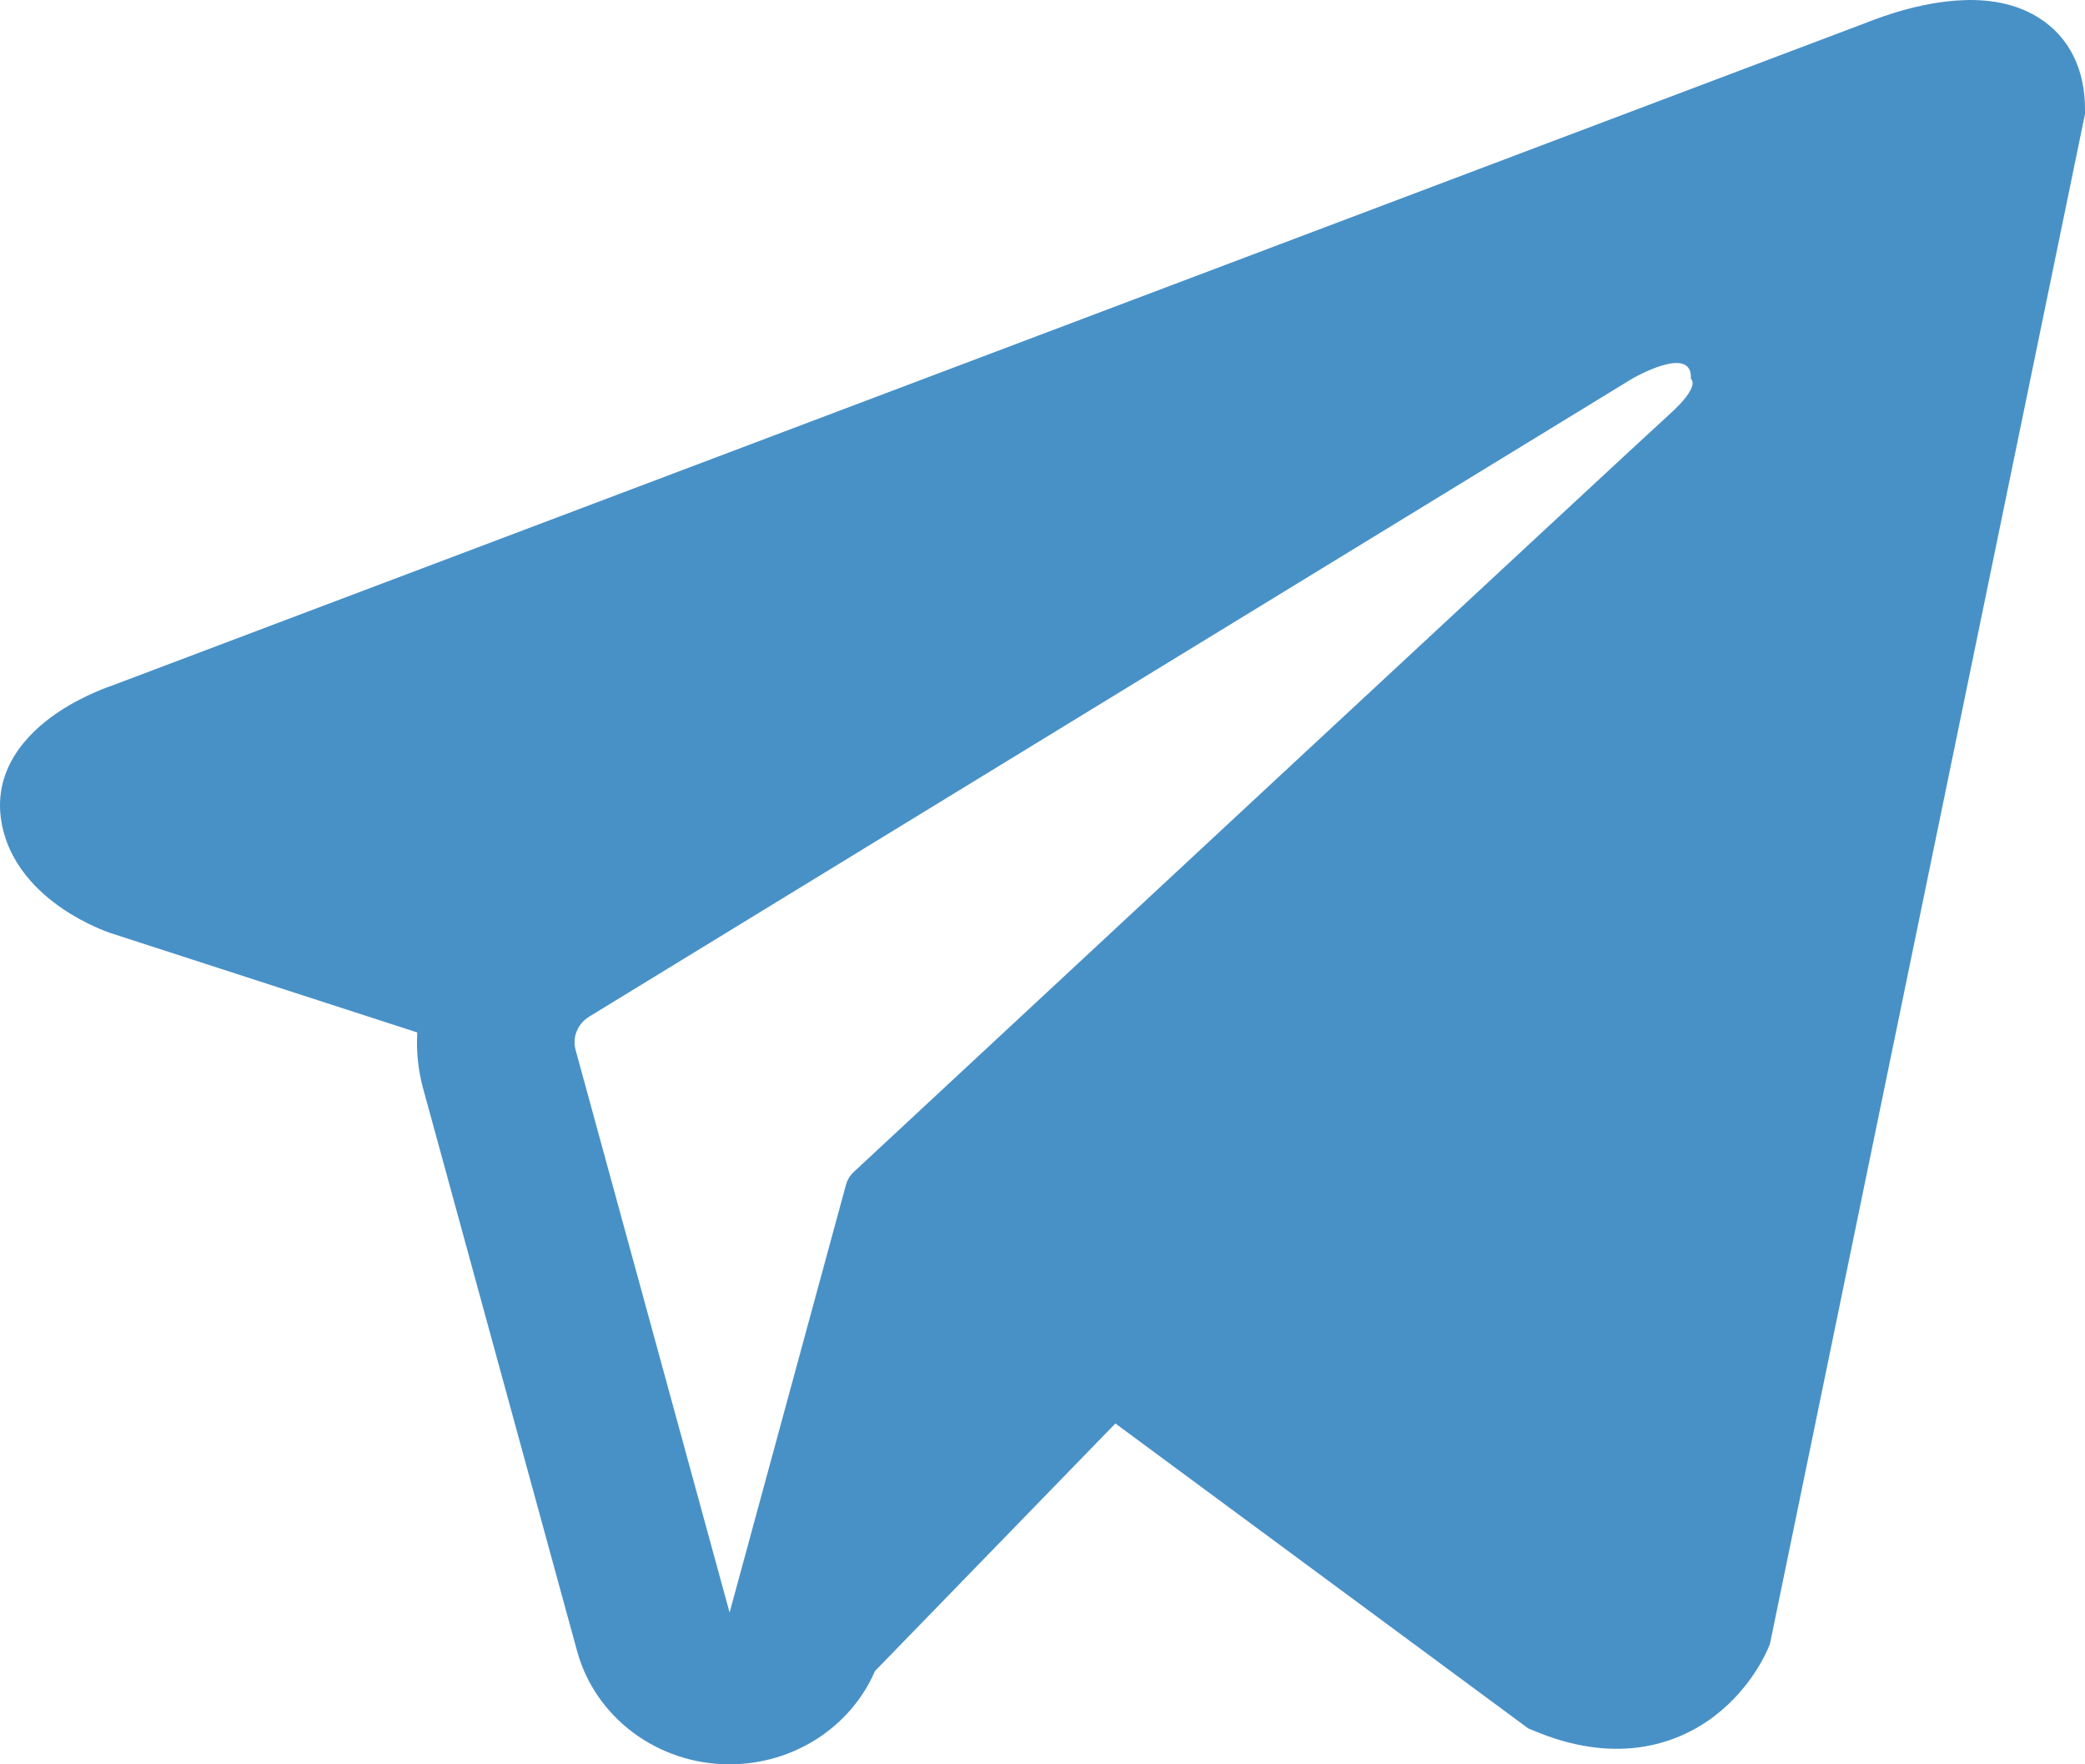 <?xml version="1.0" encoding="UTF-8"?> <svg xmlns="http://www.w3.org/2000/svg" width="26" height="22" viewBox="0 0 26 22" fill="none"><path fill-rule="evenodd" clip-rule="evenodd" d="M22.047 20.557L22.048 20.555L22.071 20.5L26 1.421V1.359C26 0.884 25.818 0.469 25.421 0.22C25.073 0.002 24.674 -0.014 24.394 0.007C24.098 0.028 23.819 0.099 23.625 0.159C23.526 0.189 23.443 0.219 23.383 0.241C23.353 0.252 23.329 0.261 23.311 0.268L23.294 0.275L1.386 8.553L1.38 8.555C1.368 8.559 1.353 8.564 1.334 8.571C1.296 8.586 1.245 8.606 1.185 8.632C1.066 8.684 0.903 8.763 0.737 8.873C0.456 9.058 -0.08 9.498 0.01 10.195C0.085 10.772 0.498 11.139 0.777 11.329C0.926 11.43 1.069 11.504 1.174 11.552C1.227 11.576 1.272 11.595 1.305 11.608C1.322 11.614 1.336 11.62 1.347 11.623L1.361 11.629L1.37 11.632L5.203 12.874C5.19 13.106 5.213 13.342 5.277 13.575L7.197 20.59C7.425 21.421 8.206 22.001 9.099 22C9.9 21.999 10.61 21.533 10.911 20.837L13.909 17.75L19.057 21.552L19.13 21.582C19.598 21.779 20.035 21.841 20.434 21.789C20.833 21.736 21.15 21.575 21.388 21.392C21.623 21.211 21.783 21.007 21.884 20.854C21.936 20.776 21.974 20.707 22 20.656C22.014 20.63 22.024 20.608 22.032 20.591L22.042 20.569L22.046 20.561L22.047 20.557ZM7.178 13.093C7.134 12.933 7.203 12.765 7.347 12.677L20.348 4.725C20.348 4.725 21.112 4.278 21.085 4.725C21.085 4.725 21.222 4.804 20.812 5.172C20.423 5.522 11.546 13.776 10.648 14.612C10.596 14.66 10.565 14.715 10.547 14.782L9.098 20.107L7.178 13.093Z" fill="#4891C7"></path></svg> 